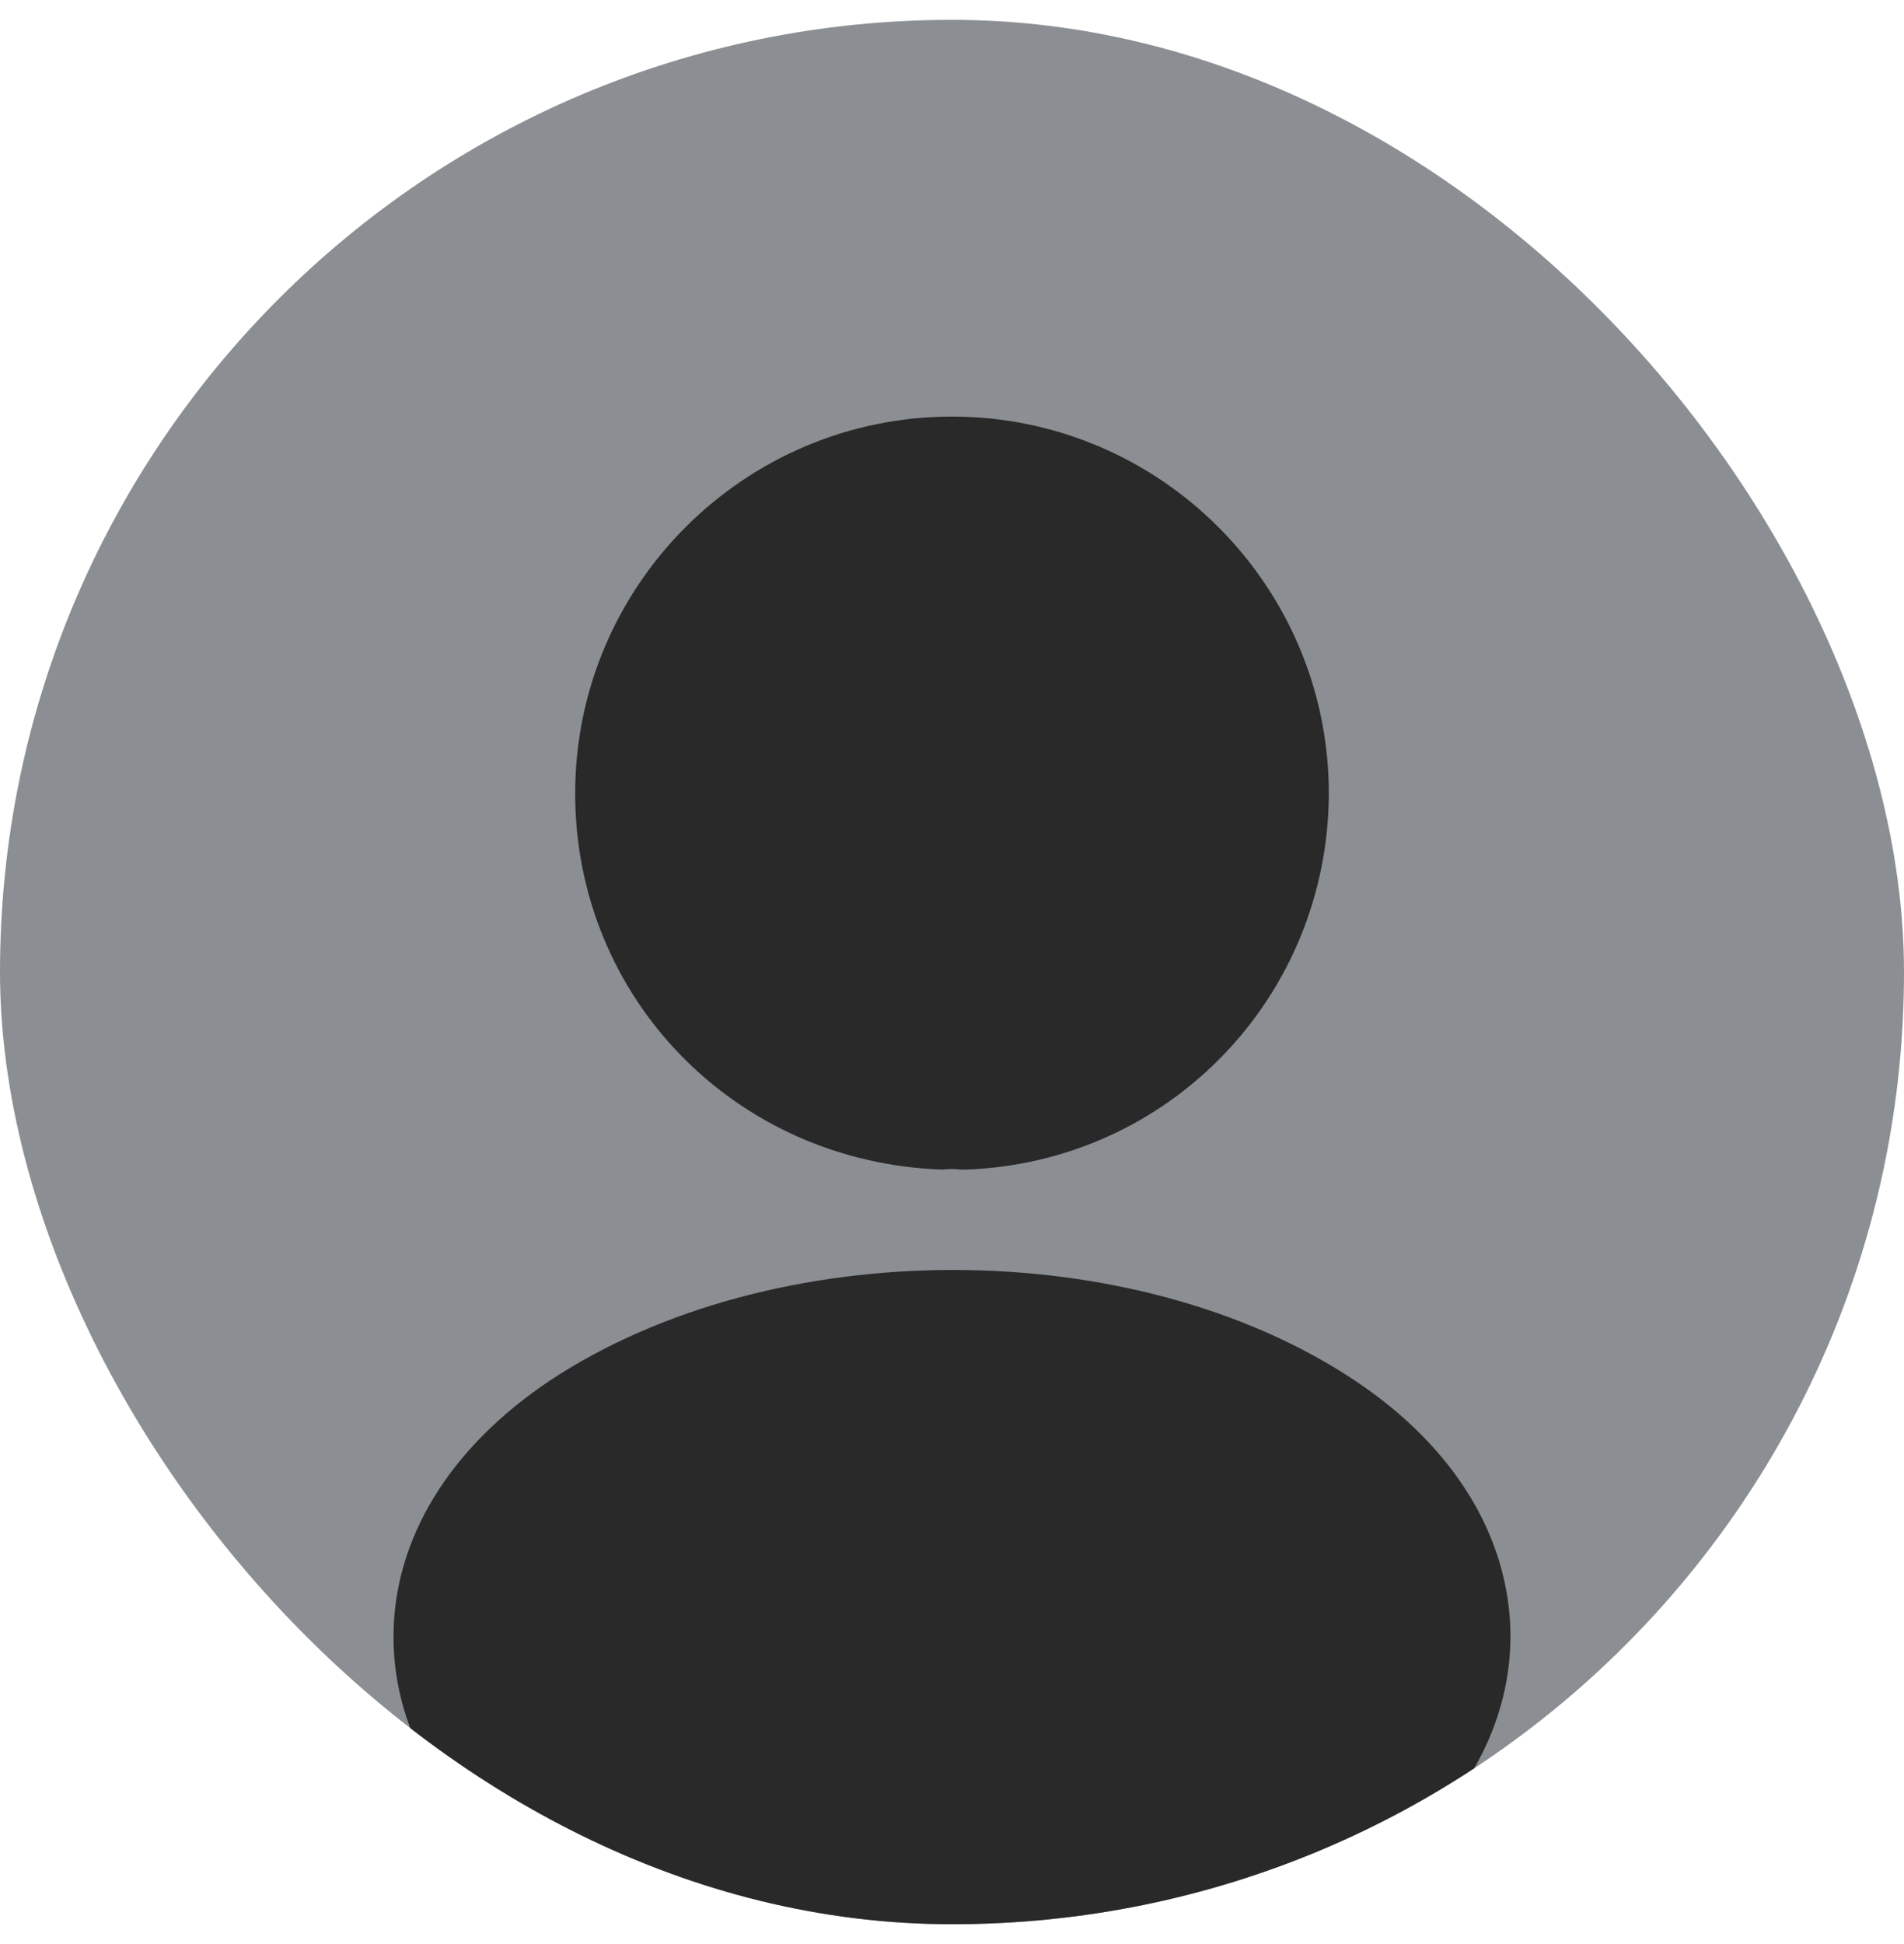 <svg width="48" height="49" viewBox="0 0 48 49" fill="none" xmlns="http://www.w3.org/2000/svg">
<g clip-path="url(#clip0_887_1417)">
<rect y="0.5" width="48" height="48" rx="24" fill="#8B8F93"/>
<path d="M24 10.5C18.76 10.5 14.5 14.76 14.5 20C14.5 25.14 18.52 29.3 23.76 29.48C23.92 29.46 24.08 29.46 24.2 29.48C24.24 29.48 24.26 29.48 24.3 29.48C24.32 29.48 24.32 29.48 24.34 29.48C29.46 29.3 33.48 25.14 33.5 20C33.5 14.76 29.24 10.5 24 10.5Z" fill="#292929"/>
<path d="M34.16 34.799C28.58 31.079 19.48 31.079 13.86 34.799C11.32 36.499 9.92 38.799 9.92 41.259C9.92 43.719 11.32 45.999 13.84 47.679C16.64 49.559 20.32 50.499 24 50.499C27.68 50.499 31.36 49.559 34.16 47.679C36.68 45.979 38.08 43.699 38.08 41.219C38.06 38.759 36.68 36.479 34.16 34.799Z" fill="#292929"/>
</g>
<defs>
<clipPath id="clip0_887_1417">
<rect y="0.5" width="48" height="48" rx="24" fill="white"/>
</clipPath>
</defs>
</svg>
